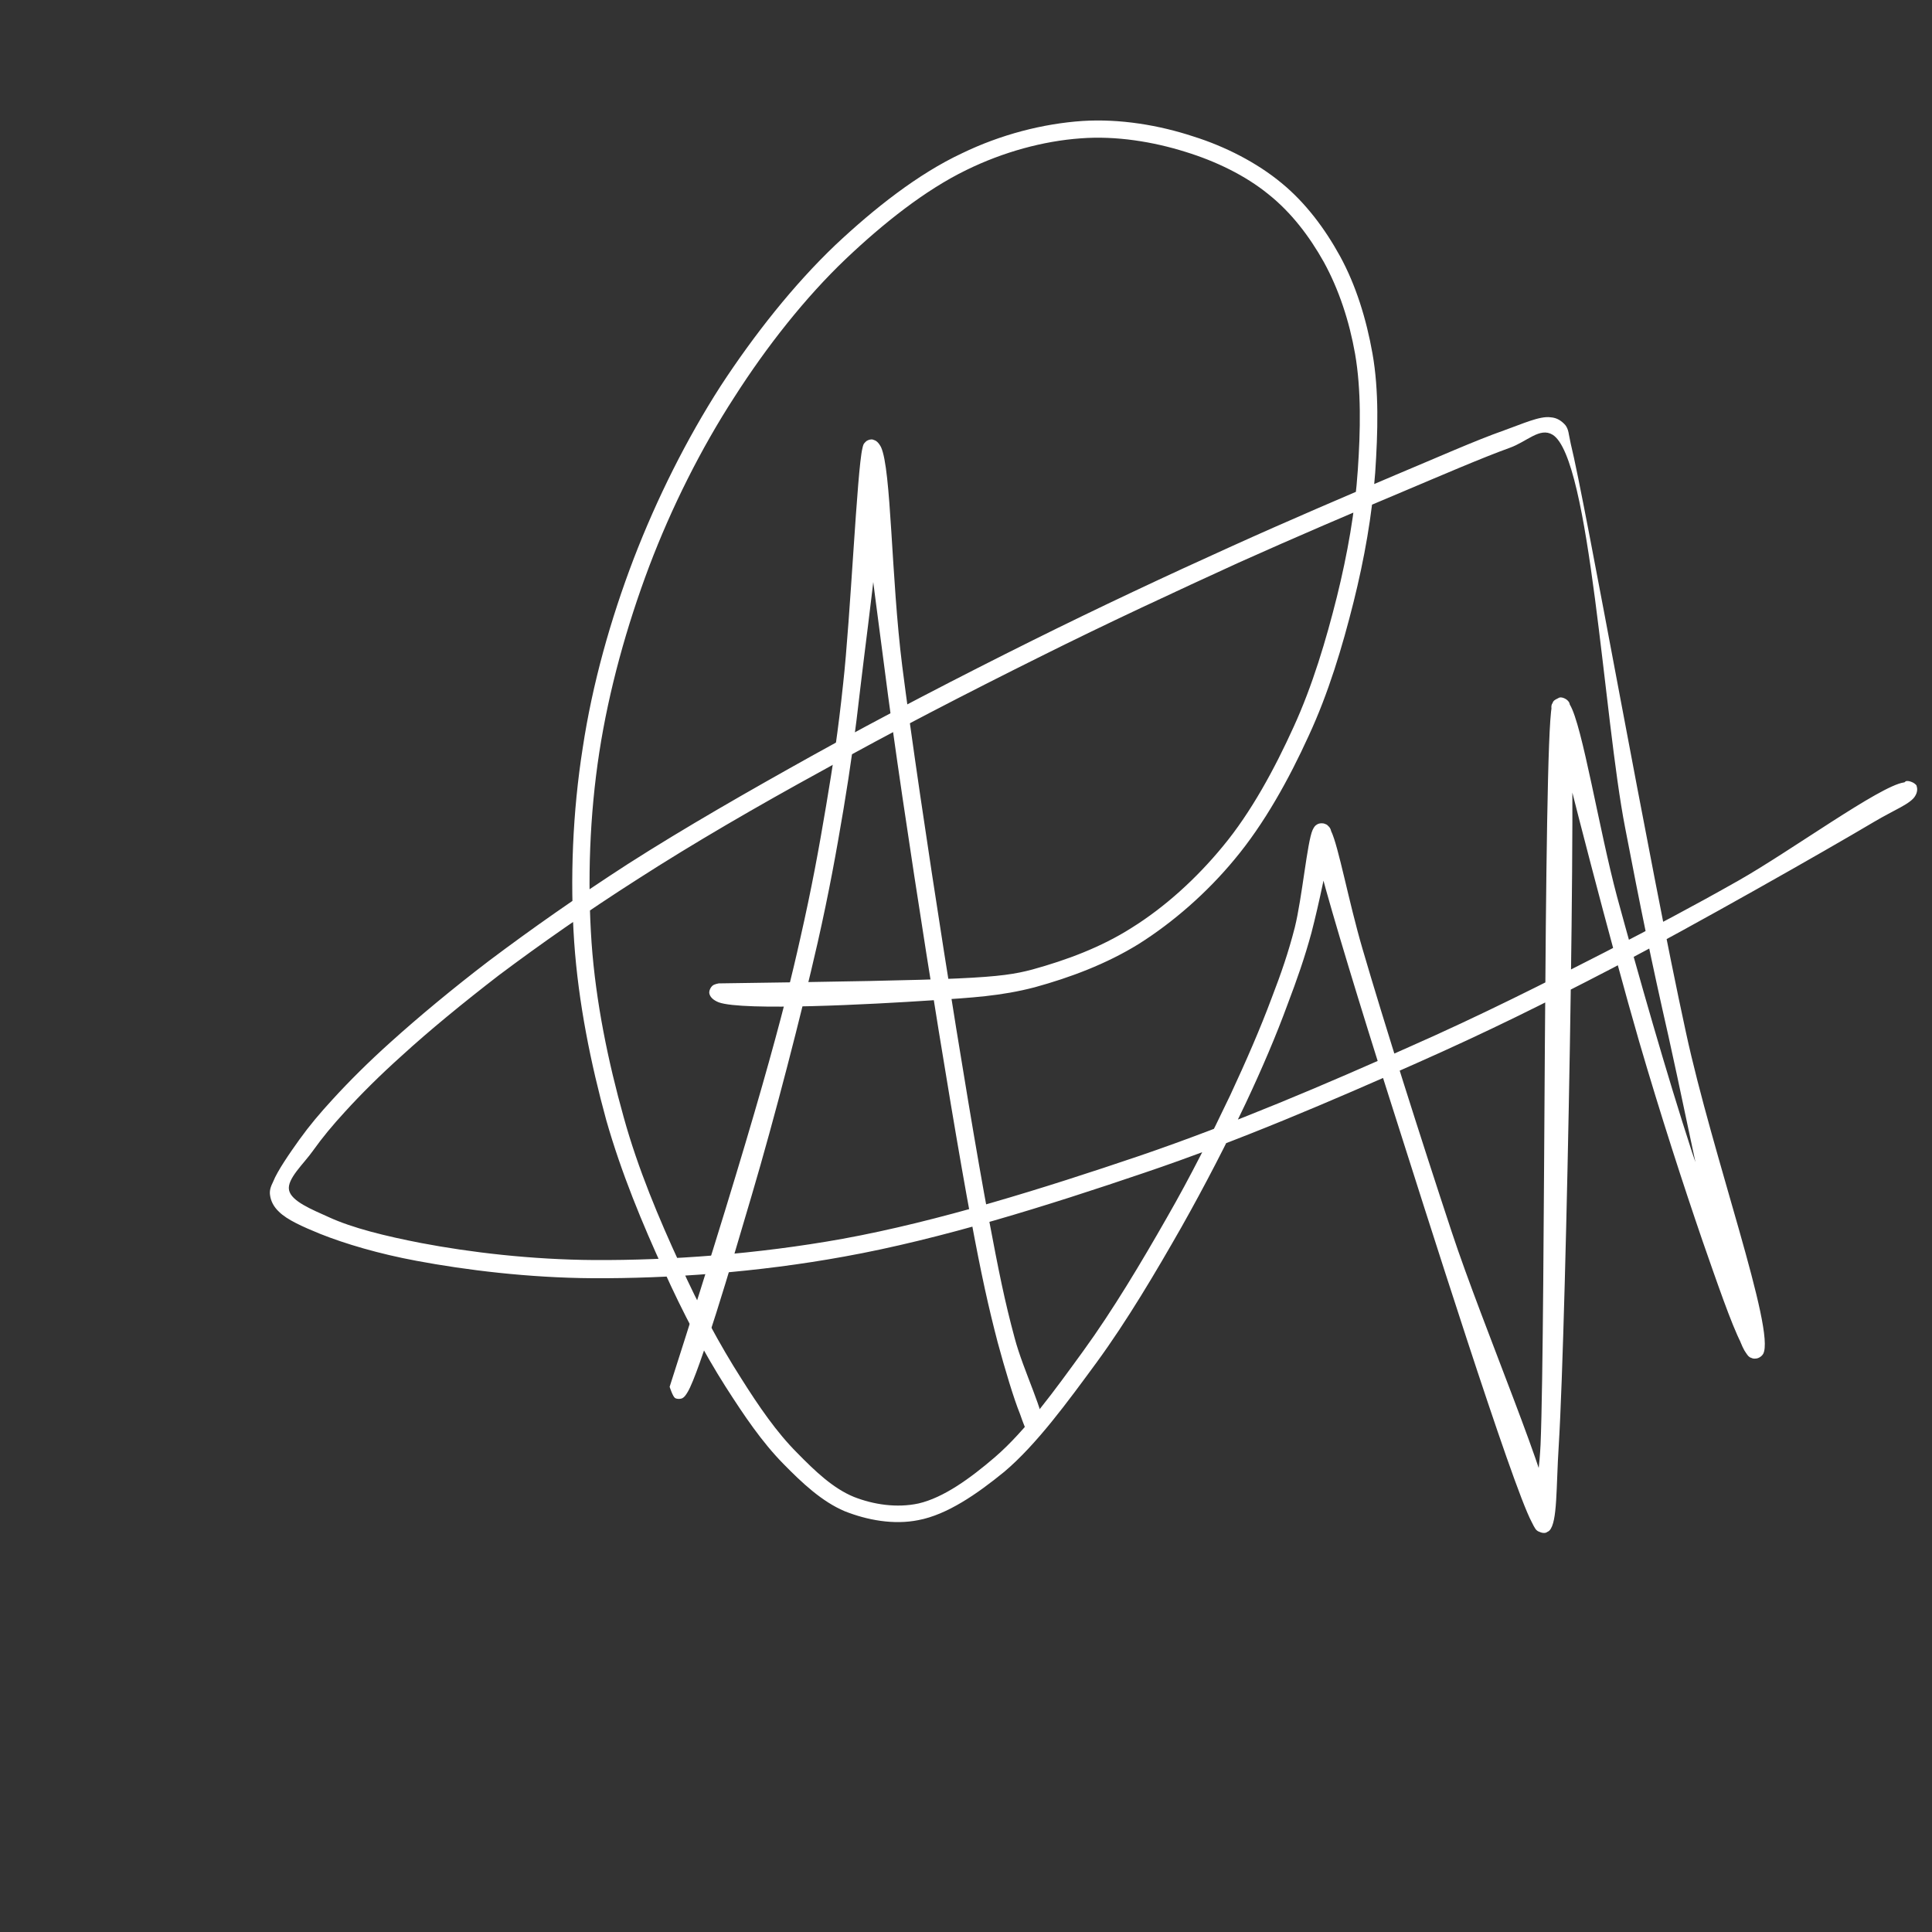 <svg xmlns="http://www.w3.org/2000/svg" xmlns:xlink="http://www.w3.org/1999/xlink" width="500" viewBox="0 0 375 375" height="500" preserveAspectRatio="xMidYMid meet"><rect x="0" y="0" width="375" height="375" fill="#333333" stroke="none"/><defs><clipPath id="b539d92d7b"><path d="M 129.738 85.113 L 202.812 85.113 L 202.812 278.543 L 129.738 278.543 Z M 129.738 85.113 " clip-rule="nonzero"></path></clipPath><clipPath id="d1db76def3"><path d="M 129.977 269.176 C 147.074 215.852 152.25 195.977 155.324 182.176 C 157.574 172.273 158.926 164.852 160.352 156.375 C 161.699 148.352 162.676 141.977 163.648 132.75 C 165.074 120.074 166.352 91.199 167.398 87 C 167.551 86.324 167.625 86.102 167.926 85.875 C 168.227 85.5 169.051 85.199 169.5 85.352 C 170.023 85.5 170.477 85.801 171 86.773 C 173.023 91.125 172.949 111.977 175.125 129.301 C 178.648 156.898 187.574 213.449 191.852 236.176 C 193.875 246.898 195 252.523 196.949 259.727 C 198.602 266.023 203.023 274.801 202.426 277.125 C 202.273 277.875 201.75 278.25 201.301 278.398 C 200.852 278.551 200.023 278.398 199.648 278.102 C 199.199 277.801 198.898 277.051 198.898 276.602 C 198.977 276.074 199.352 275.324 199.801 275.102 C 200.324 274.875 201.523 275.023 201.977 275.398 C 202.352 275.699 202.574 276.449 202.5 276.977 C 202.426 277.426 201.898 278.102 201.449 278.324 C 201 278.477 200.25 278.551 199.801 278.176 C 199.051 277.727 198.602 276.148 198 274.5 C 196.727 271.352 195.074 265.801 193.648 260.551 C 191.852 253.648 190.5 247.574 188.477 236.699 C 184.199 213.898 175.199 157.352 171.676 129.676 C 169.426 112.273 166.426 91.426 167.398 87 C 167.551 86.176 167.852 85.875 168.227 85.574 C 168.602 85.352 169.125 85.199 169.5 85.352 C 170.023 85.574 170.625 86.023 171 87.227 C 172.5 92.25 168.523 120.449 167.023 133.273 C 165.977 142.5 165.074 148.949 163.727 157.051 C 162.301 165.523 160.949 173.023 158.699 183 C 155.551 196.801 150.375 216.898 145.875 232.125 C 141.898 245.699 135.75 266.324 133.5 270.148 C 133.051 270.898 132.824 271.199 132.375 271.426 C 131.926 271.574 131.398 271.574 131.023 271.352 C 130.574 271.051 129.977 269.176 129.977 269.176 " clip-rule="nonzero"></path></clipPath><clipPath id="4b0a36feae"><path d="M 52 23 L 372.82 23 L 372.82 298 L 52 298 Z M 52 23 " clip-rule="nonzero"></path></clipPath><clipPath id="fbb9a56a35"><path d="M 139.5 190.875 C 188.398 190.199 193.949 189.898 200.398 188.176 C 206.926 186.375 213.676 183.898 219.676 180.074 C 226.051 176.102 232.199 170.551 237.375 164.25 C 242.852 157.648 247.426 149.176 251.102 141.074 C 254.773 133.051 257.398 124.199 259.5 115.801 C 261.523 107.625 263.023 99.227 263.551 91.199 C 264.074 83.551 264.227 75.676 263.023 68.699 C 261.898 62.324 259.875 56.176 256.949 50.852 C 254.176 45.898 250.648 41.25 246.227 37.727 C 241.727 34.051 235.949 31.273 230.102 29.477 C 223.875 27.523 216.676 26.324 209.773 26.852 C 202.5 27.375 194.773 29.477 187.574 33 C 179.551 36.898 171.449 43.352 164.176 50.25 C 156.301 57.75 148.801 67.273 142.574 77.023 C 136.051 87.074 130.352 98.477 126 109.949 C 121.648 121.5 118.199 133.875 116.324 146.023 C 114.449 158.176 114 171 114.824 183 C 115.648 194.551 118.051 206.102 121.051 216.824 C 123.824 226.875 127.949 236.625 132 245.398 C 135.602 253.426 139.727 261.074 143.852 267.523 C 147.301 273 150.75 278.023 154.727 282 C 158.176 285.523 161.699 288.898 165.75 290.551 C 169.574 292.051 174.074 292.727 178.273 291.824 C 183.148 290.699 188.324 286.949 193.125 282.824 C 199.125 277.648 204.824 269.699 210.227 262.273 C 216 254.324 221.625 244.875 226.5 236.324 C 231.074 228.375 235.199 220.125 238.801 212.551 C 241.875 205.949 244.648 199.574 246.824 193.727 C 248.699 188.852 250.051 184.949 251.324 180 C 252.75 174.227 253.727 163.426 254.773 161.102 C 255.074 160.5 255.227 160.273 255.602 160.051 C 255.977 159.824 256.801 159.75 257.324 159.977 C 257.773 160.125 257.926 160.5 258.375 161.324 C 259.801 164.25 261.75 174.898 264.449 184.125 C 268.648 198.523 275.699 220.727 281.773 239.102 C 287.926 257.699 301.352 288.824 301.273 295.051 C 301.273 296.324 300.898 296.926 300.375 297.301 C 300.074 297.602 299.551 297.602 299.102 297.449 C 298.648 297.301 298.125 297 297.824 296.324 C 297 294.148 298.648 288.375 299.023 280.352 C 300 256.5 299.551 145.125 301.199 137.176 C 301.352 136.426 301.352 136.273 301.648 135.977 C 302.023 135.676 302.773 135.301 303.227 135.449 C 303.824 135.523 304.199 135.898 304.727 136.801 C 307.125 140.773 310.352 160.875 313.875 174.074 C 318.074 189.449 323.398 208.199 328.426 223.648 C 332.926 237.375 343.5 258.375 342.375 262.352 C 342.148 263.25 341.324 263.699 340.727 263.699 C 340.199 263.773 339.602 263.551 338.926 262.648 C 335.324 257.926 327.977 219.523 323.852 201.148 C 320.477 186.301 318.449 176.324 315.449 160.727 C 311.25 139.273 308.699 88.875 301.352 84.375 C 298.875 82.875 296.398 85.727 293.023 86.926 C 287.625 88.875 279.824 92.25 272.176 95.477 C 262.727 99.449 251.477 104.25 240.449 109.199 C 228.148 114.824 214.875 120.977 201.824 127.5 C 187.949 134.398 172.949 142.125 159.523 149.625 C 146.926 156.523 134.625 163.648 123.676 170.699 C 113.926 176.926 104.926 183.227 96.824 189.301 C 89.926 194.625 83.324 200.023 78 204.898 C 73.727 208.727 70.051 212.398 66.977 215.773 C 64.5 218.477 62.625 220.727 60.75 223.352 C 59.023 225.824 55.648 228.824 56.102 231 C 56.551 233.176 60.523 234.75 63.824 236.25 C 68.398 238.352 74.773 239.926 81.75 241.273 C 91.199 243.074 103.125 244.5 115.352 244.574 C 129.977 244.648 146.926 243.449 163.574 240.449 C 182.102 237.074 202.648 230.625 221.25 224.324 C 239.25 218.176 257.699 210.301 273.602 203.176 C 287.398 197.102 300.148 190.648 311.551 184.801 C 321 179.926 328.426 176.023 337.426 170.926 C 347.625 165.148 364.875 152.551 369.523 151.875 C 370.727 151.648 371.699 151.949 372 152.477 C 372.227 153 371.773 154.648 371.25 154.875 C 370.727 155.102 369.074 154.5 368.852 153.977 C 368.625 153.449 369.375 151.949 369.898 151.648 C 370.352 151.426 371.551 151.875 371.852 152.324 C 372.227 152.773 372.227 153.676 371.773 154.426 C 370.949 156 367.648 157.199 363.75 159.523 C 354.148 165.227 328.801 179.625 313.051 187.875 C 299.477 194.926 288.75 200.25 274.875 206.398 C 258.824 213.523 240.375 221.477 222.148 227.625 C 203.398 234 182.625 240.523 163.875 243.898 C 147 246.977 129.824 248.176 115.051 248.102 C 102.602 248.023 90.449 246.523 80.852 244.727 C 73.574 243.375 66.977 241.426 62.102 239.477 C 58.801 238.125 55.727 236.773 54.148 235.199 C 53.102 234.227 52.574 233.102 52.426 232.051 C 52.273 231.148 52.5 230.398 53.023 229.352 C 53.852 227.25 56.25 223.801 58.125 221.176 C 60.074 218.477 62.023 216.148 64.574 213.375 C 67.727 209.926 71.477 206.176 75.824 202.273 C 81.227 197.398 87.898 191.852 94.875 186.523 C 103.051 180.375 112.125 174 121.875 167.699 C 132.898 160.648 145.352 153.523 157.875 146.551 C 171.375 139.051 186.449 131.25 200.324 124.352 C 213.449 117.824 226.727 111.602 239.023 106.051 C 250.125 101.023 261.375 96.227 270.898 92.176 C 278.625 88.949 286.352 85.5 291.898 83.551 C 295.5 82.273 298.875 80.699 300.977 81 C 302.25 81.074 303.148 81.75 303.824 82.5 C 304.5 83.398 304.426 84.074 304.875 86.102 C 307.727 97.574 320.176 168 327.227 200.324 C 332.398 224.324 344.699 258.301 342.227 262.801 C 341.699 263.699 340.574 263.773 339.898 263.551 C 339.074 263.324 338.699 262.125 337.949 260.699 C 336.074 257.102 333.148 248.551 330.449 240.824 C 326.773 230.102 322.352 216.523 318.148 202.125 C 312.898 184.051 303.75 148.801 301.949 140.551 C 301.5 138.523 300.898 137.625 301.199 136.727 C 301.5 136.125 302.25 135.523 302.773 135.375 C 303.301 135.301 304.051 135.676 304.352 136.051 C 304.648 136.352 304.648 136.5 304.801 137.25 C 306.074 145.273 304.051 256.352 302.551 280.574 C 302.023 288.75 302.324 295.426 300.75 297.074 C 300.227 297.602 299.25 297.523 298.727 297.301 C 298.125 297.074 297.898 296.625 297.301 295.426 C 293.477 288.301 276.898 235.801 269.477 212.477 C 264.148 195.75 258.602 177.523 256.352 168.977 C 255.449 165.523 254.477 163.051 254.699 161.551 C 254.852 160.801 255.148 160.352 255.602 160.051 C 255.898 159.824 256.426 159.75 256.875 159.824 C 257.324 159.898 258 160.352 258.227 160.875 C 258.523 161.477 258.375 162.227 258.227 163.5 C 257.852 166.727 255.977 175.574 254.551 181.051 C 253.199 186 251.773 190.051 249.898 195 C 247.727 200.926 244.949 207.449 241.801 214.125 C 238.199 221.699 233.926 230.023 229.352 238.125 C 224.398 246.824 218.773 256.352 212.852 264.449 C 207.227 272.102 201.227 280.352 194.926 285.676 C 189.602 290.023 183.824 294 178.273 295.051 C 173.477 296.023 168.301 295.051 163.949 293.324 C 159.523 291.449 155.699 287.852 152.023 284.102 C 147.898 279.898 144.449 274.801 140.852 269.176 C 136.648 262.574 132.523 254.773 128.852 246.602 C 124.727 237.602 120.602 227.699 117.676 217.426 C 114.676 206.477 112.273 194.699 111.449 182.852 C 110.625 170.625 111.148 157.574 113.102 145.199 C 114.977 132.75 118.5 120.227 123 108.449 C 127.5 96.75 133.273 85.199 139.875 74.926 C 146.398 64.949 154.051 55.273 162.148 47.551 C 169.727 40.426 178.199 33.75 186.676 29.773 C 194.25 26.102 202.426 24 210.148 23.477 C 217.426 23.023 225 24.301 231.602 26.477 C 237.824 28.426 243.977 31.574 248.773 35.551 C 253.426 39.375 257.176 44.398 260.102 49.727 C 263.176 55.352 265.199 61.875 266.398 68.625 C 267.676 75.824 267.449 83.926 266.926 91.727 C 266.324 99.977 264.824 108.449 262.727 116.852 C 260.551 125.551 257.852 134.551 254.023 142.801 C 250.199 151.199 245.398 159.898 239.625 166.801 C 234.301 173.25 227.699 179.023 221.023 183.227 C 214.727 187.125 207.676 189.75 200.852 191.625 C 194.25 193.352 188.625 193.648 180.676 194.176 C 169.426 194.926 144.227 196.273 139.5 194.551 C 138.375 194.102 137.852 193.5 137.699 192.898 C 137.551 192.375 137.926 191.625 138.301 191.324 C 138.602 191.023 139.5 190.875 139.5 190.875 " clip-rule="nonzero"></path></clipPath></defs><g clip-path="url(#b539d92d7b)"><g clip-path="url(#d1db76def3)"><path fill="#ffffff" d="M 126.977 82.352 L 205.574 82.352 L 205.574 281.305 L 126.977 281.305 Z M 126.977 82.352 " fill-opacity="1" fill-rule="nonzero"></path></g></g><g clip-path="url(#4b0a36feae)"><g clip-path="url(#fbb9a56a35)"><path fill="#ffffff" d="M 49.426 20.477 L 375.062 20.477 L 375.062 300.449 L 49.426 300.449 Z M 49.426 20.477 " fill-opacity="1" fill-rule="nonzero"></path></g></g></svg>